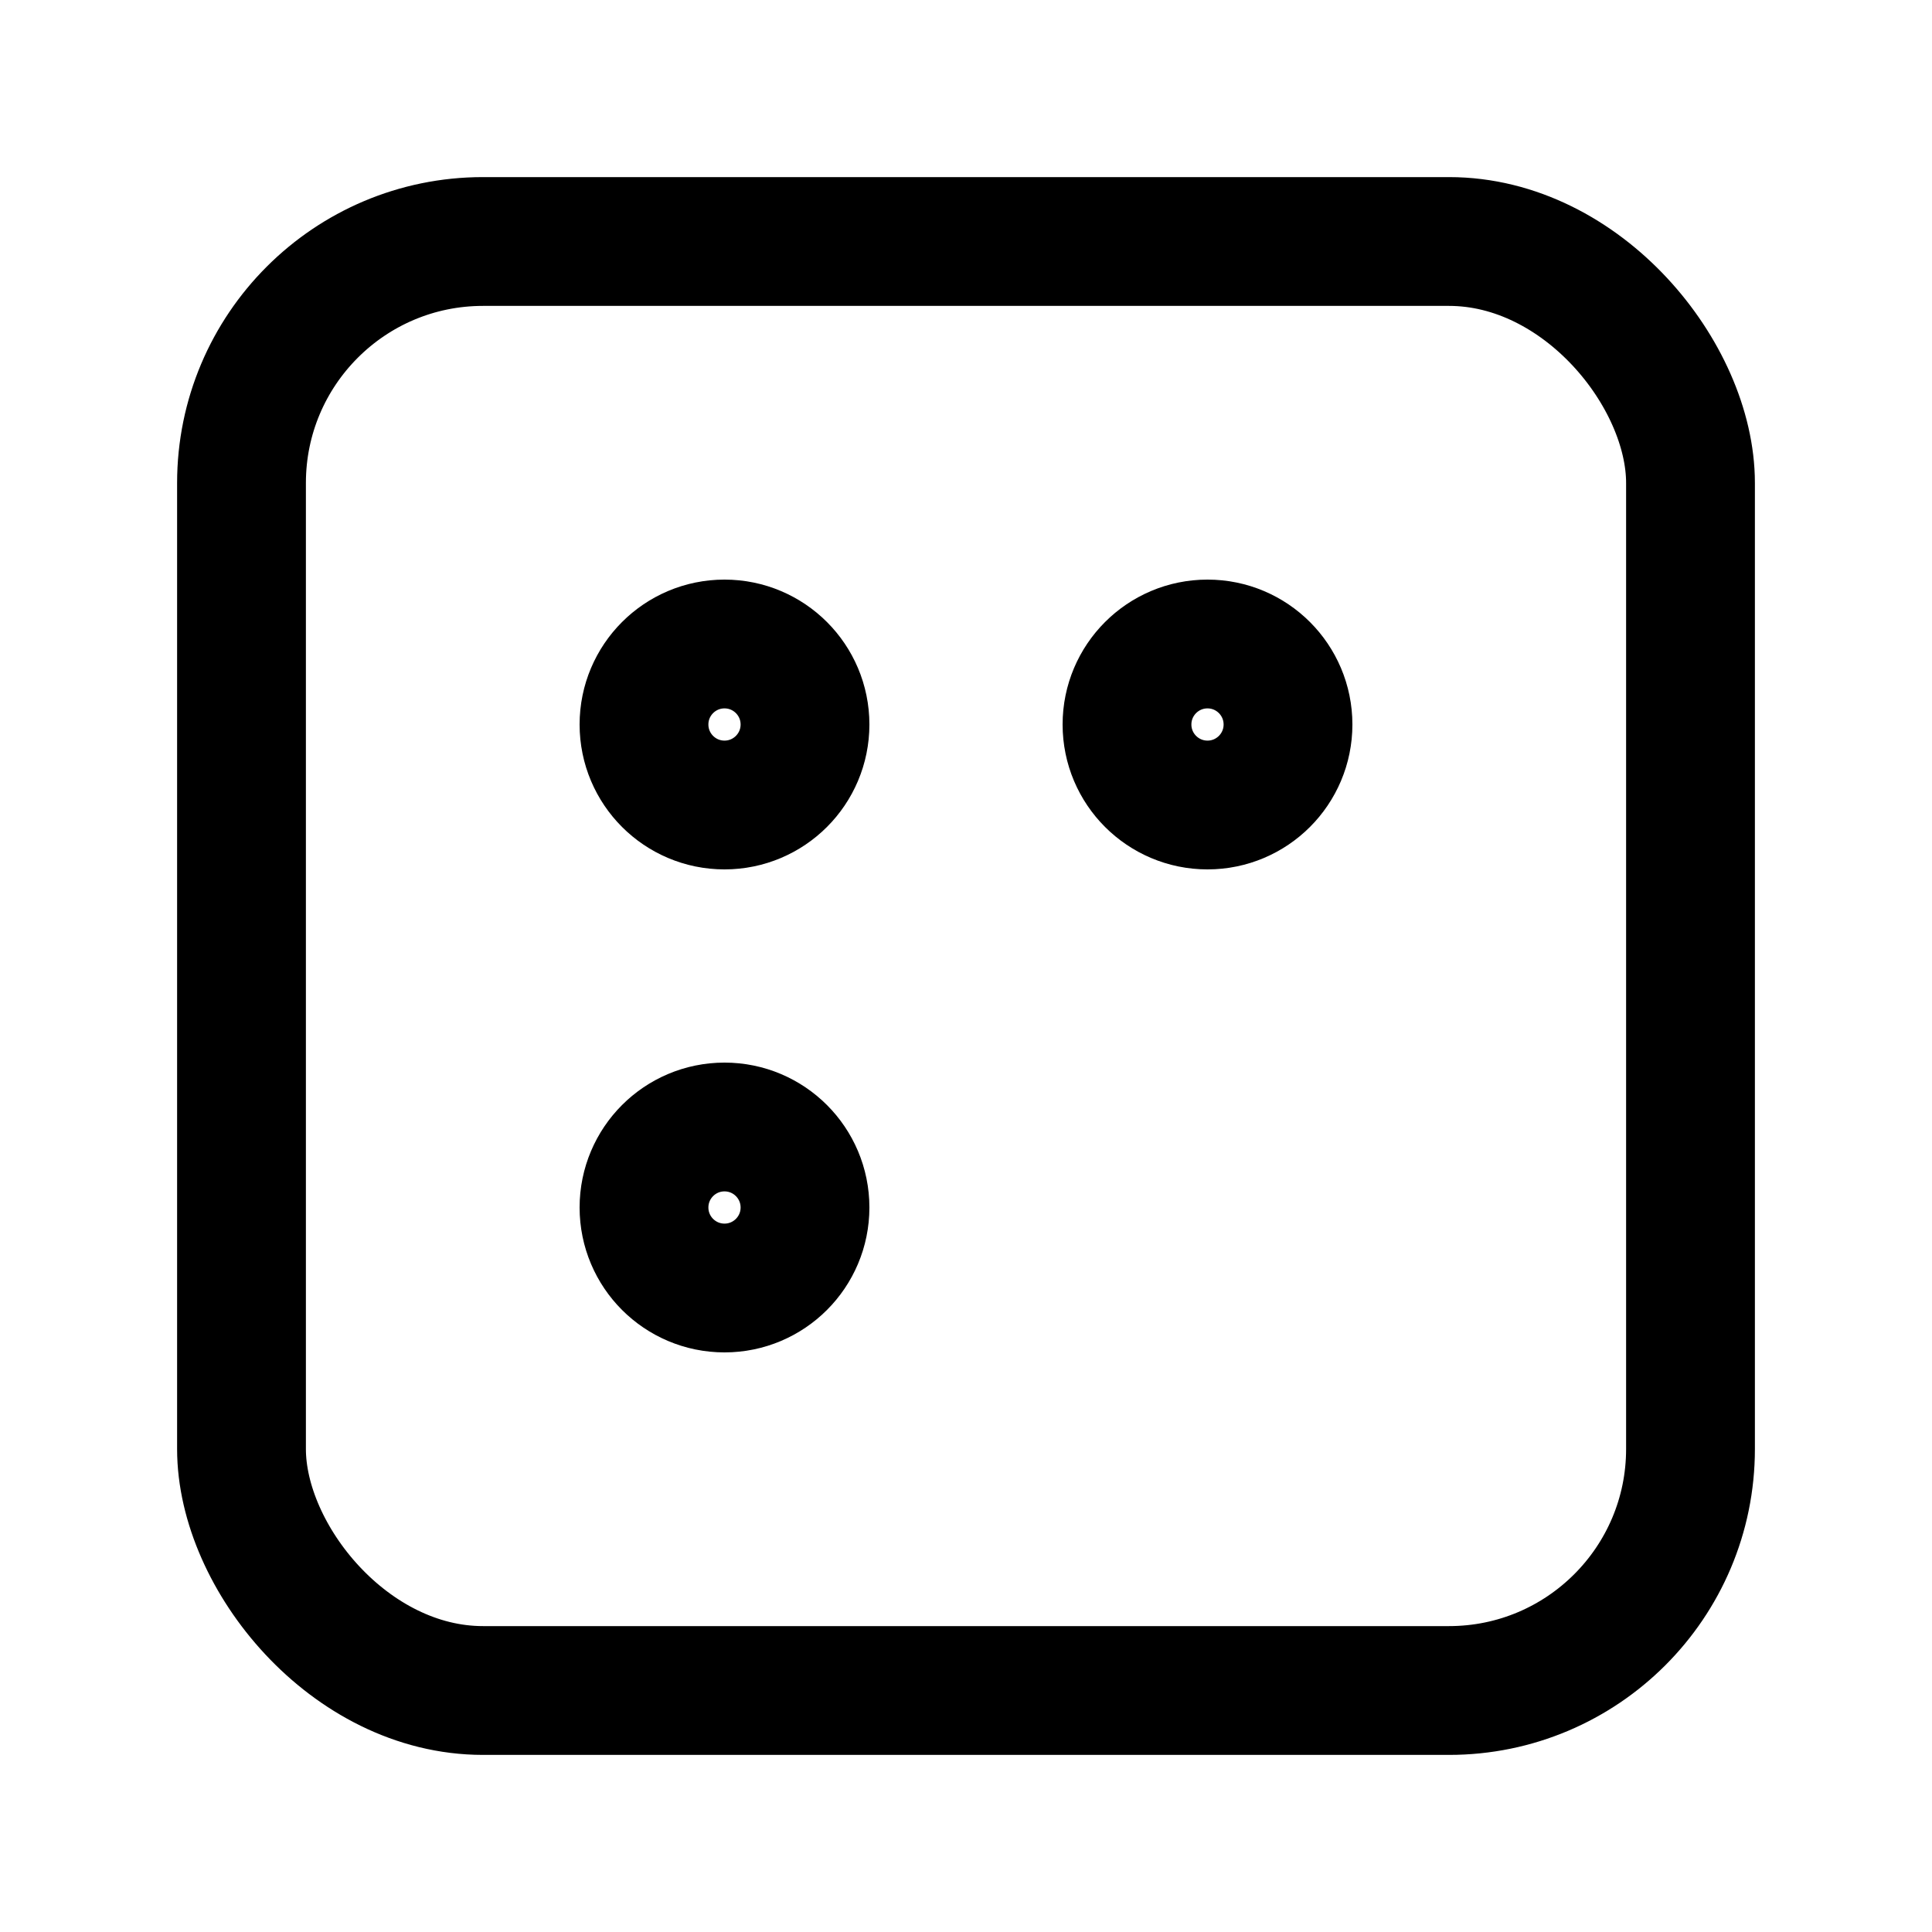 <svg xmlns="http://www.w3.org/2000/svg" width="24" height="24" viewBox="0 0 24 24" fill="none" stroke="currentColor" stroke-width="1.6" stroke-linecap="round" stroke-linejoin="round"><rect x="3" y="3" width="18" height="18" rx="3"></rect><circle cx="9" cy="9" r="1"></circle><circle cx="15" cy="9" r="1"></circle><circle cx="9" cy="15" r="1"></circle></svg>